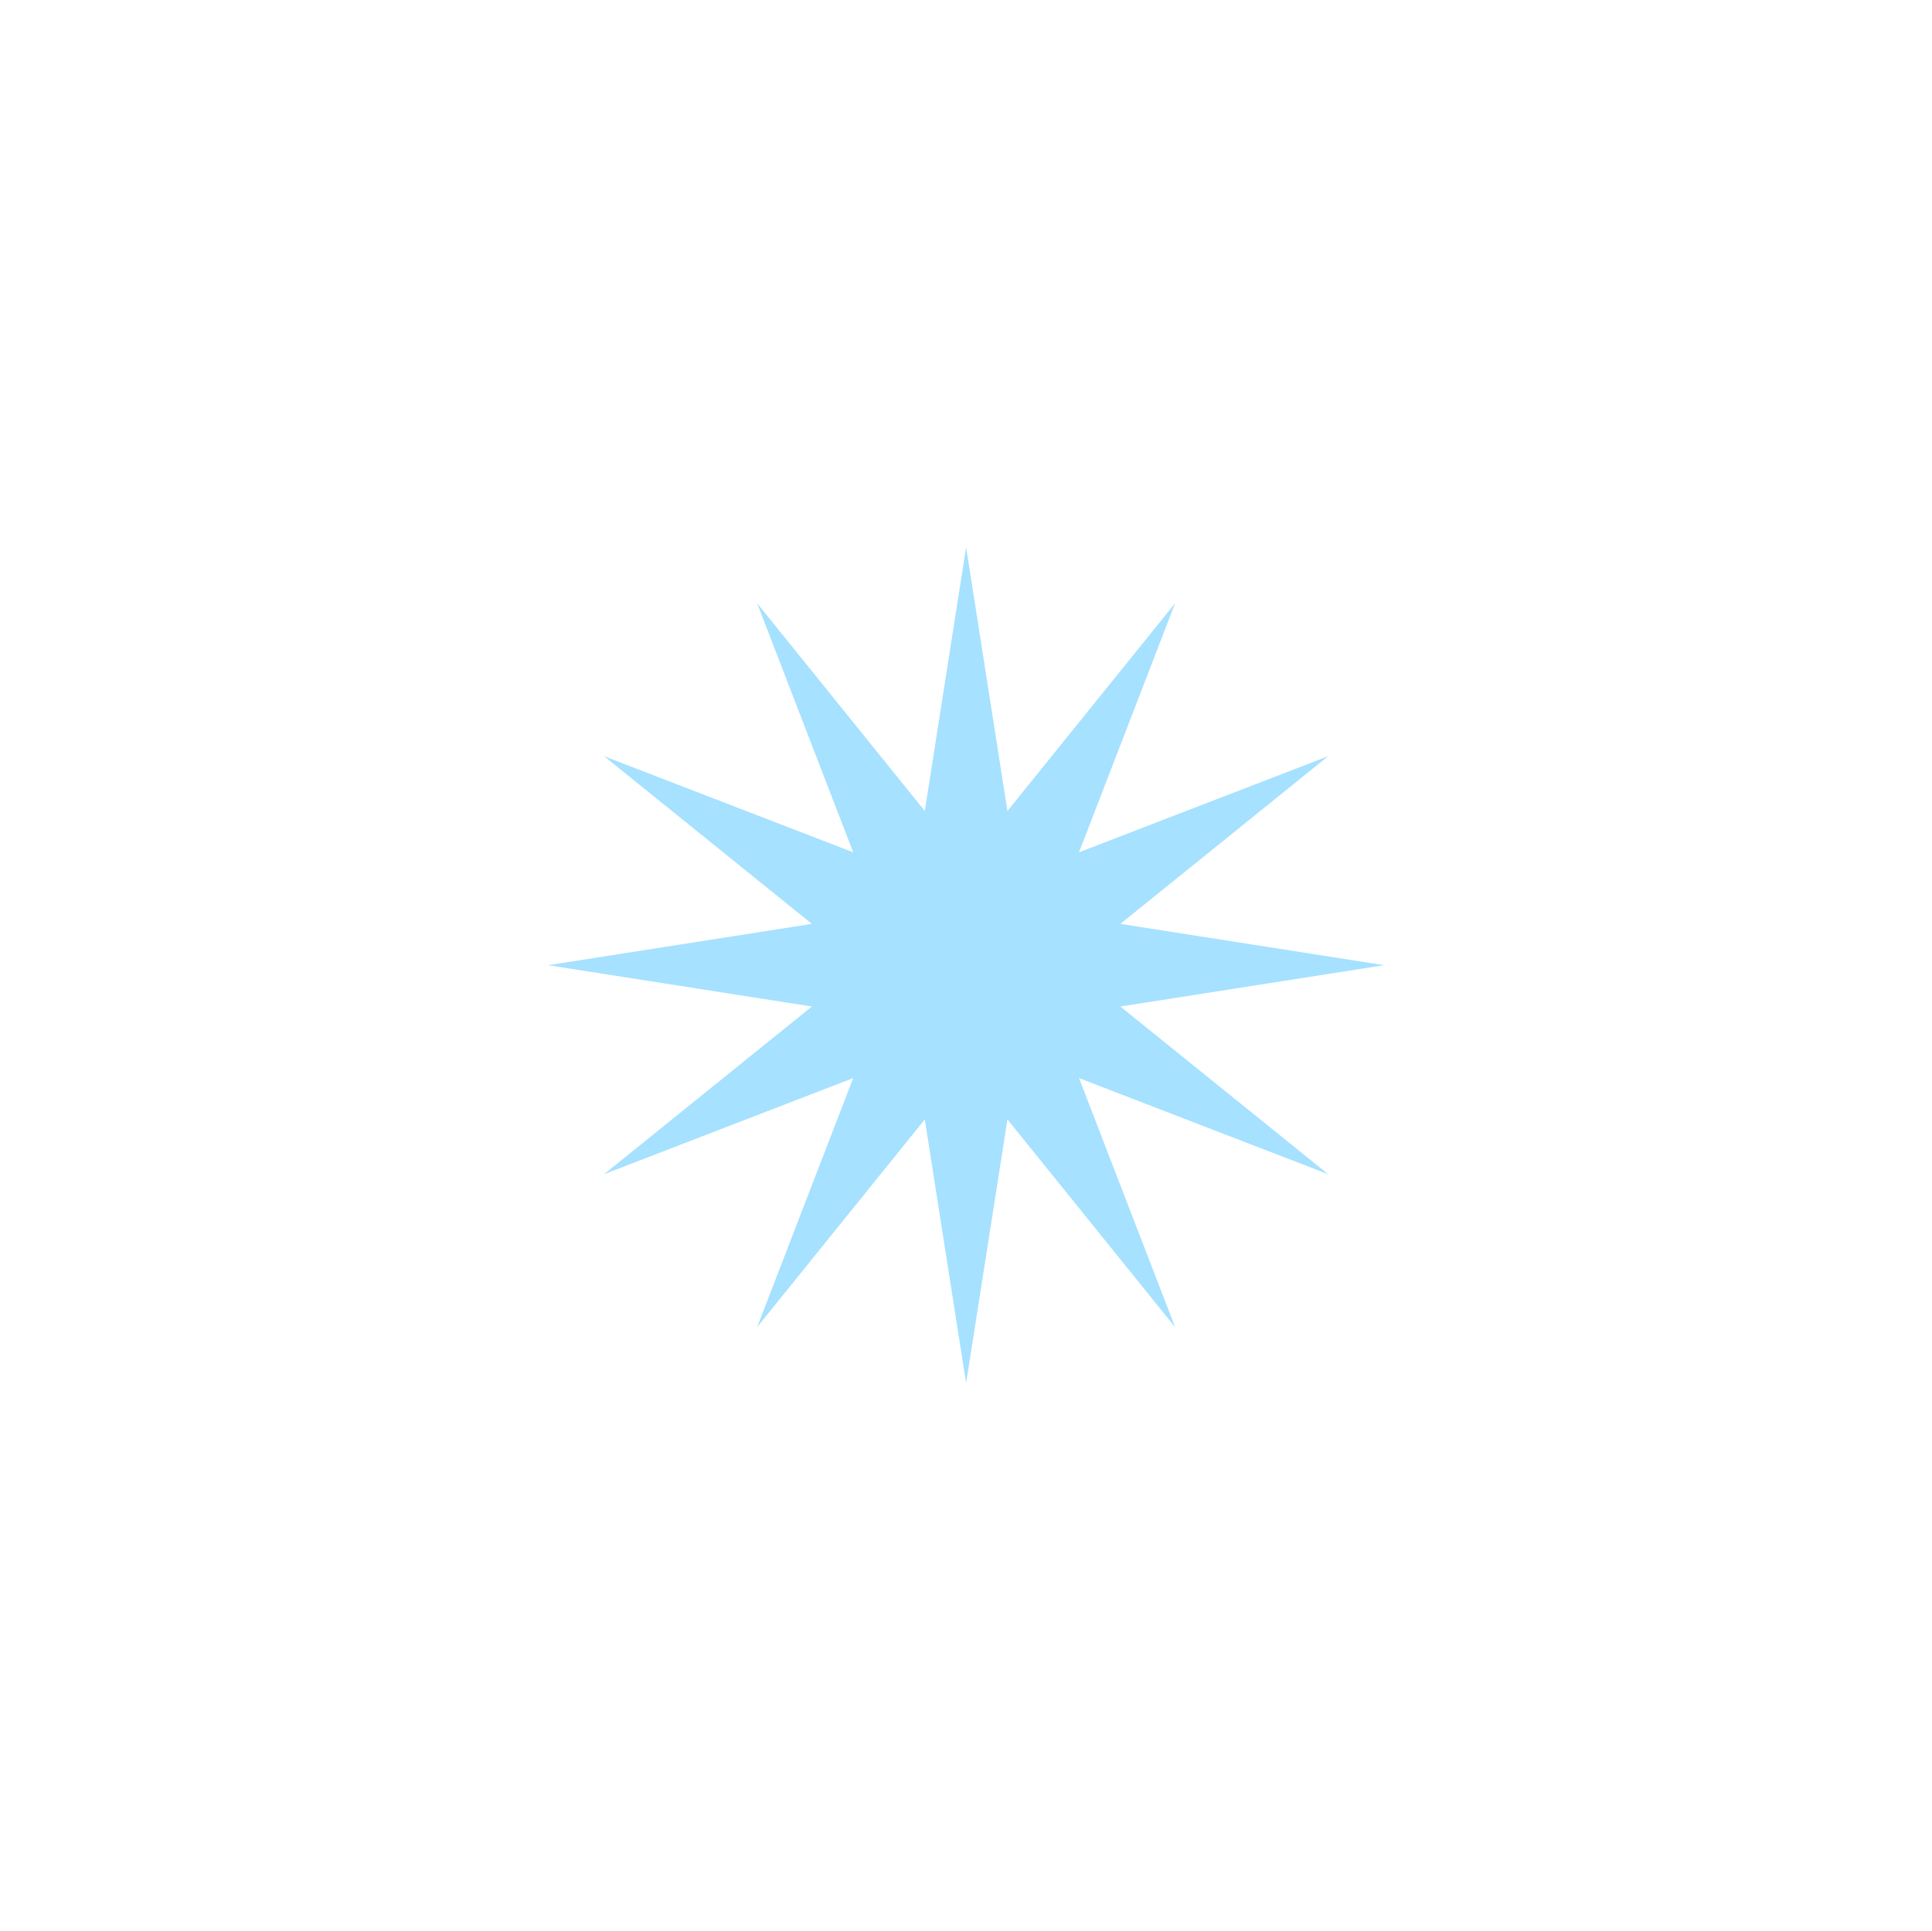 <svg xmlns="http://www.w3.org/2000/svg" width="1765" height="1764" fill="none"><g filter="url(#a)" opacity=".6"><path fill="#6ACDFF" d="m882.608 1263.74-37.752-240.98-153.184 189.82 87.796-227.568-227.571 87.798 189.819-153.186-240.98-37.752 240.98-37.752-189.819-153.184 227.571 87.796-87.796-227.571L844.856 740.98 882.608 500l37.752 240.98 153.18-189.819-87.792 227.571 227.572-87.796L1023.5 844.12l240.98 37.752-240.98 37.752 189.82 153.186-227.572-87.798 87.792 227.568-153.18-189.82-37.752 240.98Z"/></g><defs><filter id="a" width="1763.74" height="1763.74" x=".736" y="0" color-interpolation-filters="sRGB" filterUnits="userSpaceOnUse"><feFlood flood-opacity="0" result="BackgroundImageFix"/><feBlend in="SourceGraphic" in2="BackgroundImageFix" result="shape"/><feGaussianBlur result="effect1_foregroundBlur_1308_3074" stdDeviation="250"/></filter></defs></svg>